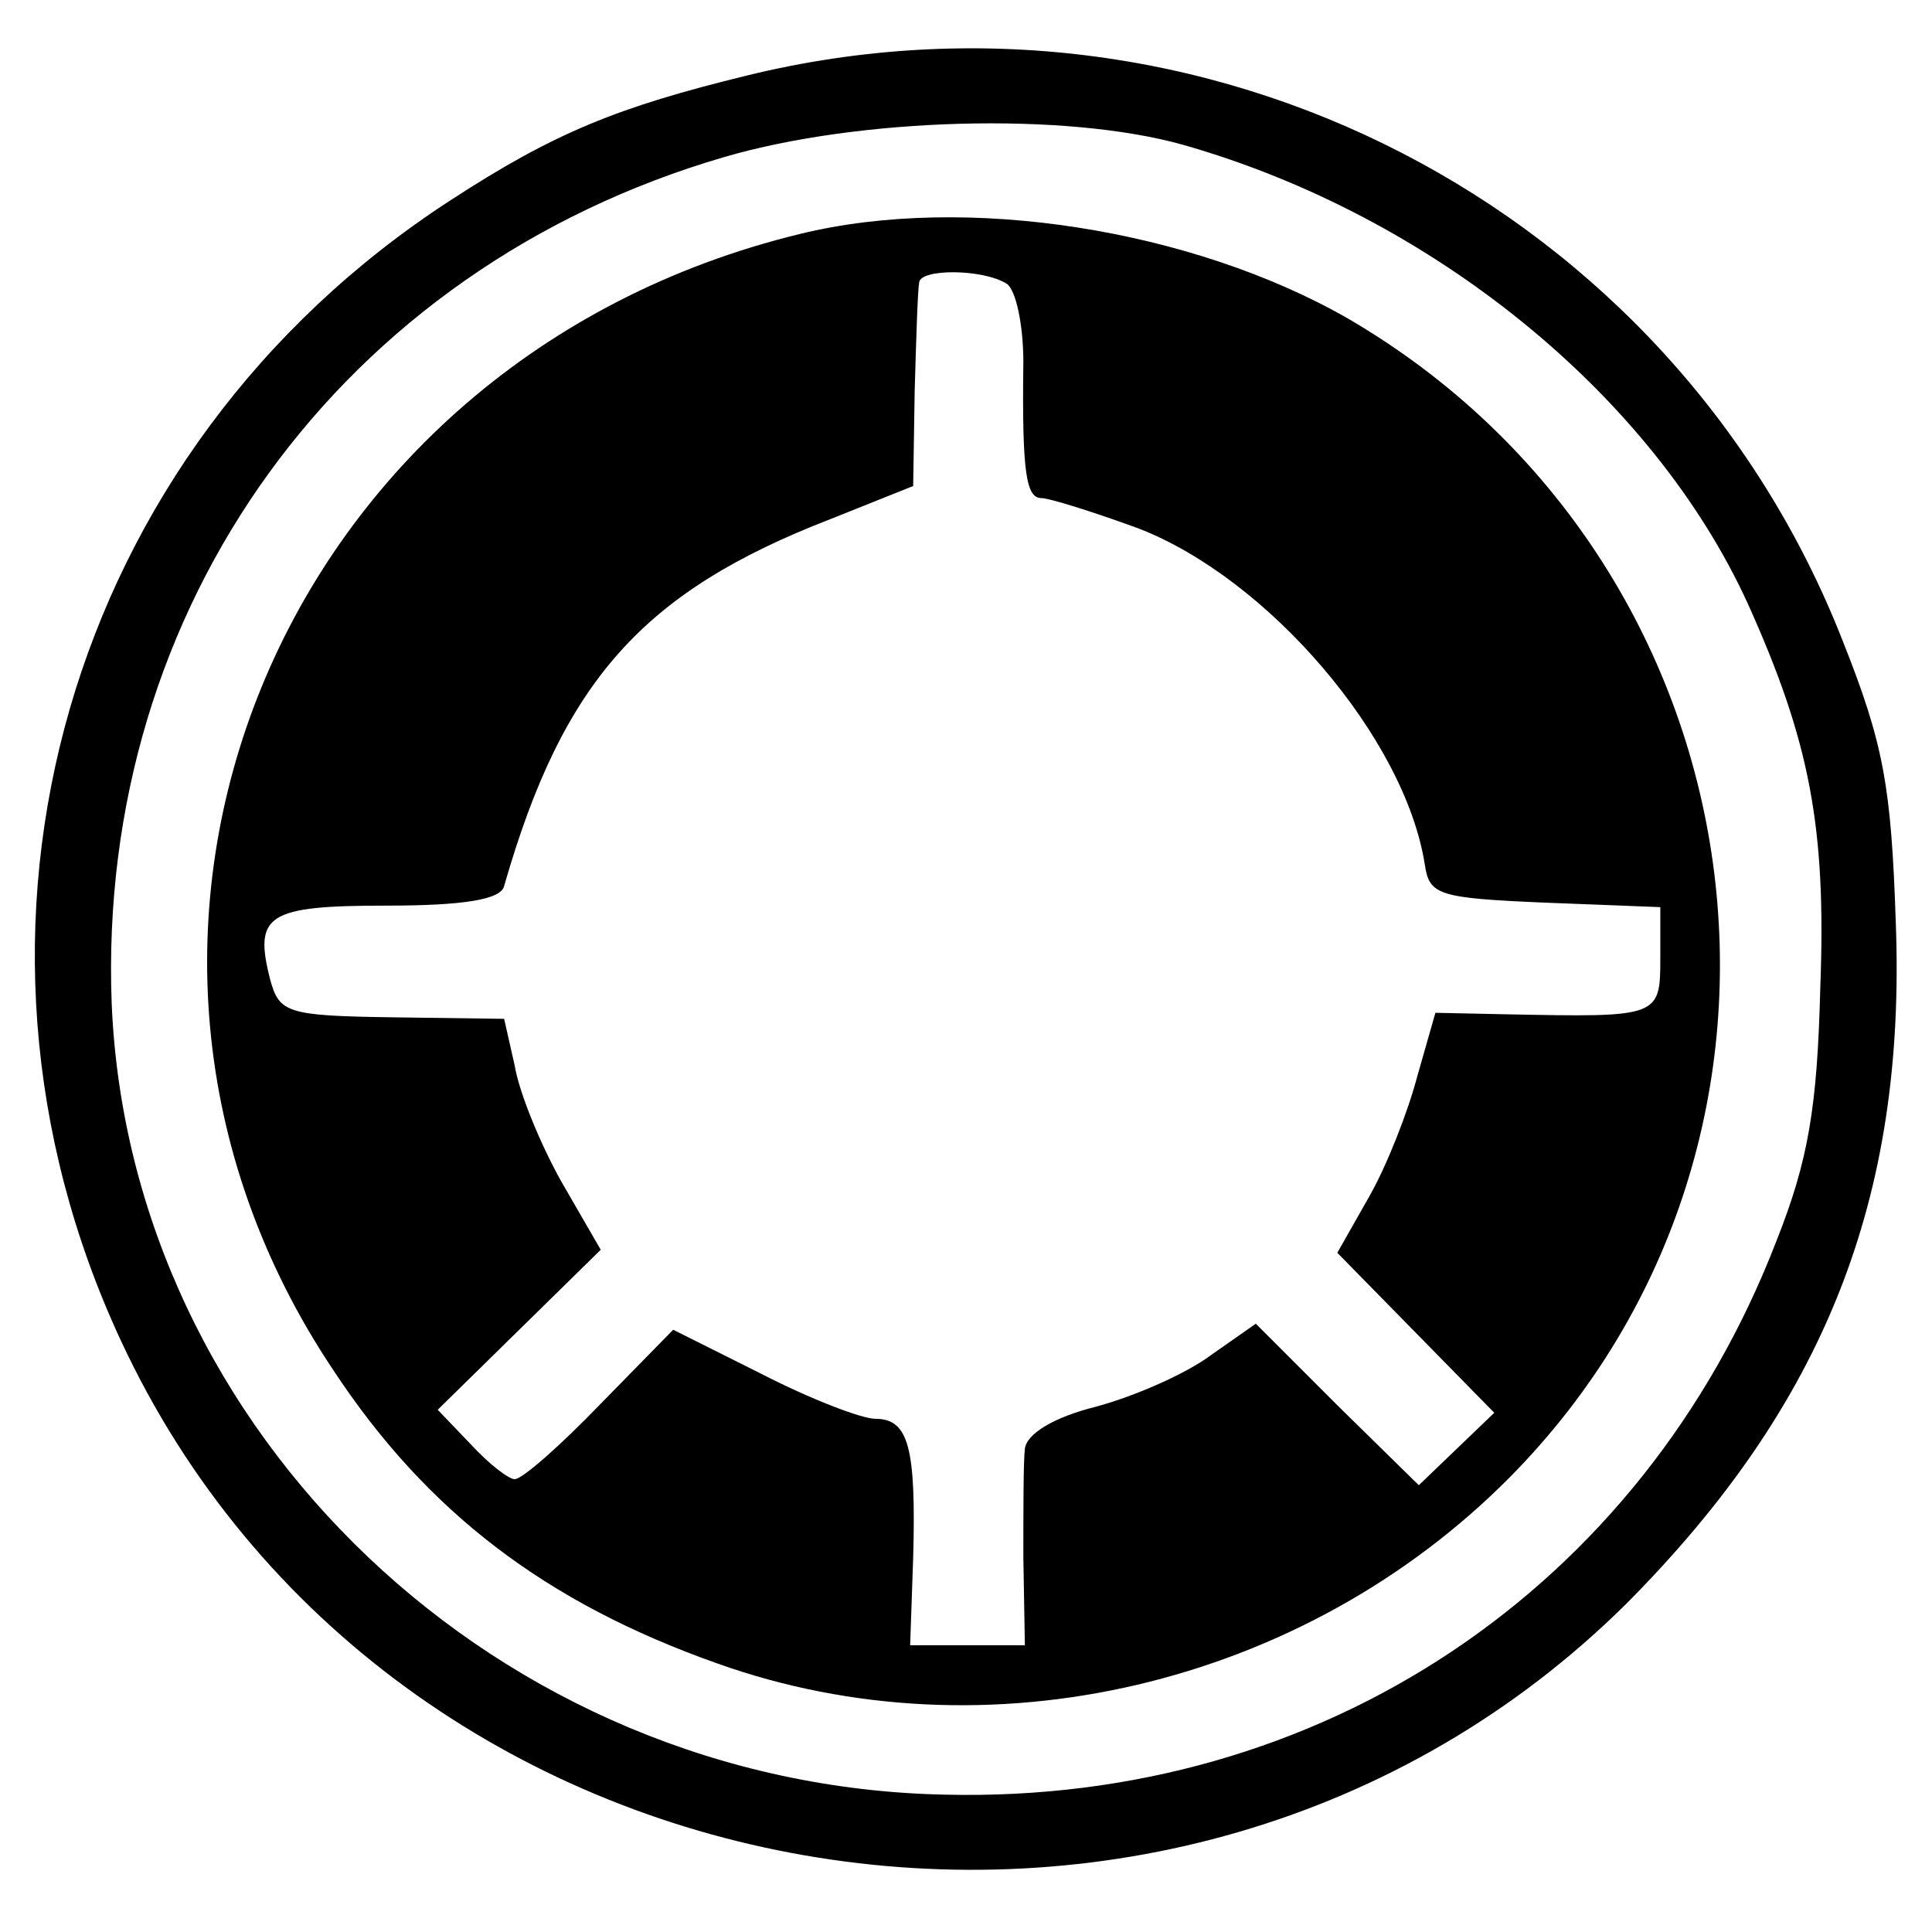 <?xml version="1.0" standalone="no"?>
<!DOCTYPE svg PUBLIC "-//W3C//DTD SVG 20010904//EN"
 "http://www.w3.org/TR/2001/REC-SVG-20010904/DTD/svg10.dtd">
<svg version="1.0" xmlns="http://www.w3.org/2000/svg"
 width="128pt" height="128pt" viewBox="0 0 128 128"
 preserveAspectRatio="xMidYMid meet">
<g transform="translate(0,128) scale(0.1,-0.1)"
fill="#000000" stroke="none">
<path d="M495 1230 c-86 -21 -128 -38 -197 -83 -254 -165 -345 -482 -218 -755
177 -381 699 -471 998 -174 130 131 185 267 178 451 -3 90 -8 118 -35 186
-113 289 -424 449 -726 375z m289 -46 c165 -47 311 -166 374 -304 41 -91 52
-148 48 -254 -2 -80 -8 -115 -29 -168 -89 -231 -302 -373 -551 -367 -295 6
-540 239 -552 524 -10 263 152 487 406 561 89 26 226 30 304 8z"/>
<path d="M530 1125 c-346 -84 -502 -465 -309 -753 62 -94 141 -154 254 -194
179 -64 388 -15 525 123 224 226 171 606 -107 768 -103 59 -253 83 -363 56z
m137 -33 c6 -4 11 -27 11 -52 -1 -74 2 -90 12 -90 5 0 34 -9 64 -20 86 -33
177 -139 190 -223 3 -20 9 -22 79 -25 l77 -3 0 -34 c0 -39 -1 -39 -102 -37
l-47 1 -12 -42 c-6 -23 -20 -59 -32 -80 l-21 -37 52 -53 52 -53 -25 -24 -25
-24 -54 53 -54 54 -30 -21 c-16 -12 -50 -27 -76 -34 -28 -7 -46 -18 -47 -28
-1 -8 -1 -41 -1 -72 l1 -58 -38 0 -38 0 2 58 c2 73 -3 92 -25 92 -9 0 -43 13
-76 30 l-58 29 -48 -49 c-27 -28 -52 -50 -57 -50 -4 0 -17 10 -29 23 l-22 23
54 53 54 53 -26 45 c-14 25 -28 59 -31 77 l-7 31 -74 1 c-70 1 -75 3 -81 25
-11 43 -2 49 77 49 51 0 76 4 78 13 39 136 92 195 216 243 l55 22 1 63 c1 35
2 67 3 72 1 9 42 9 58 -1z"/>
</g>
</svg>

